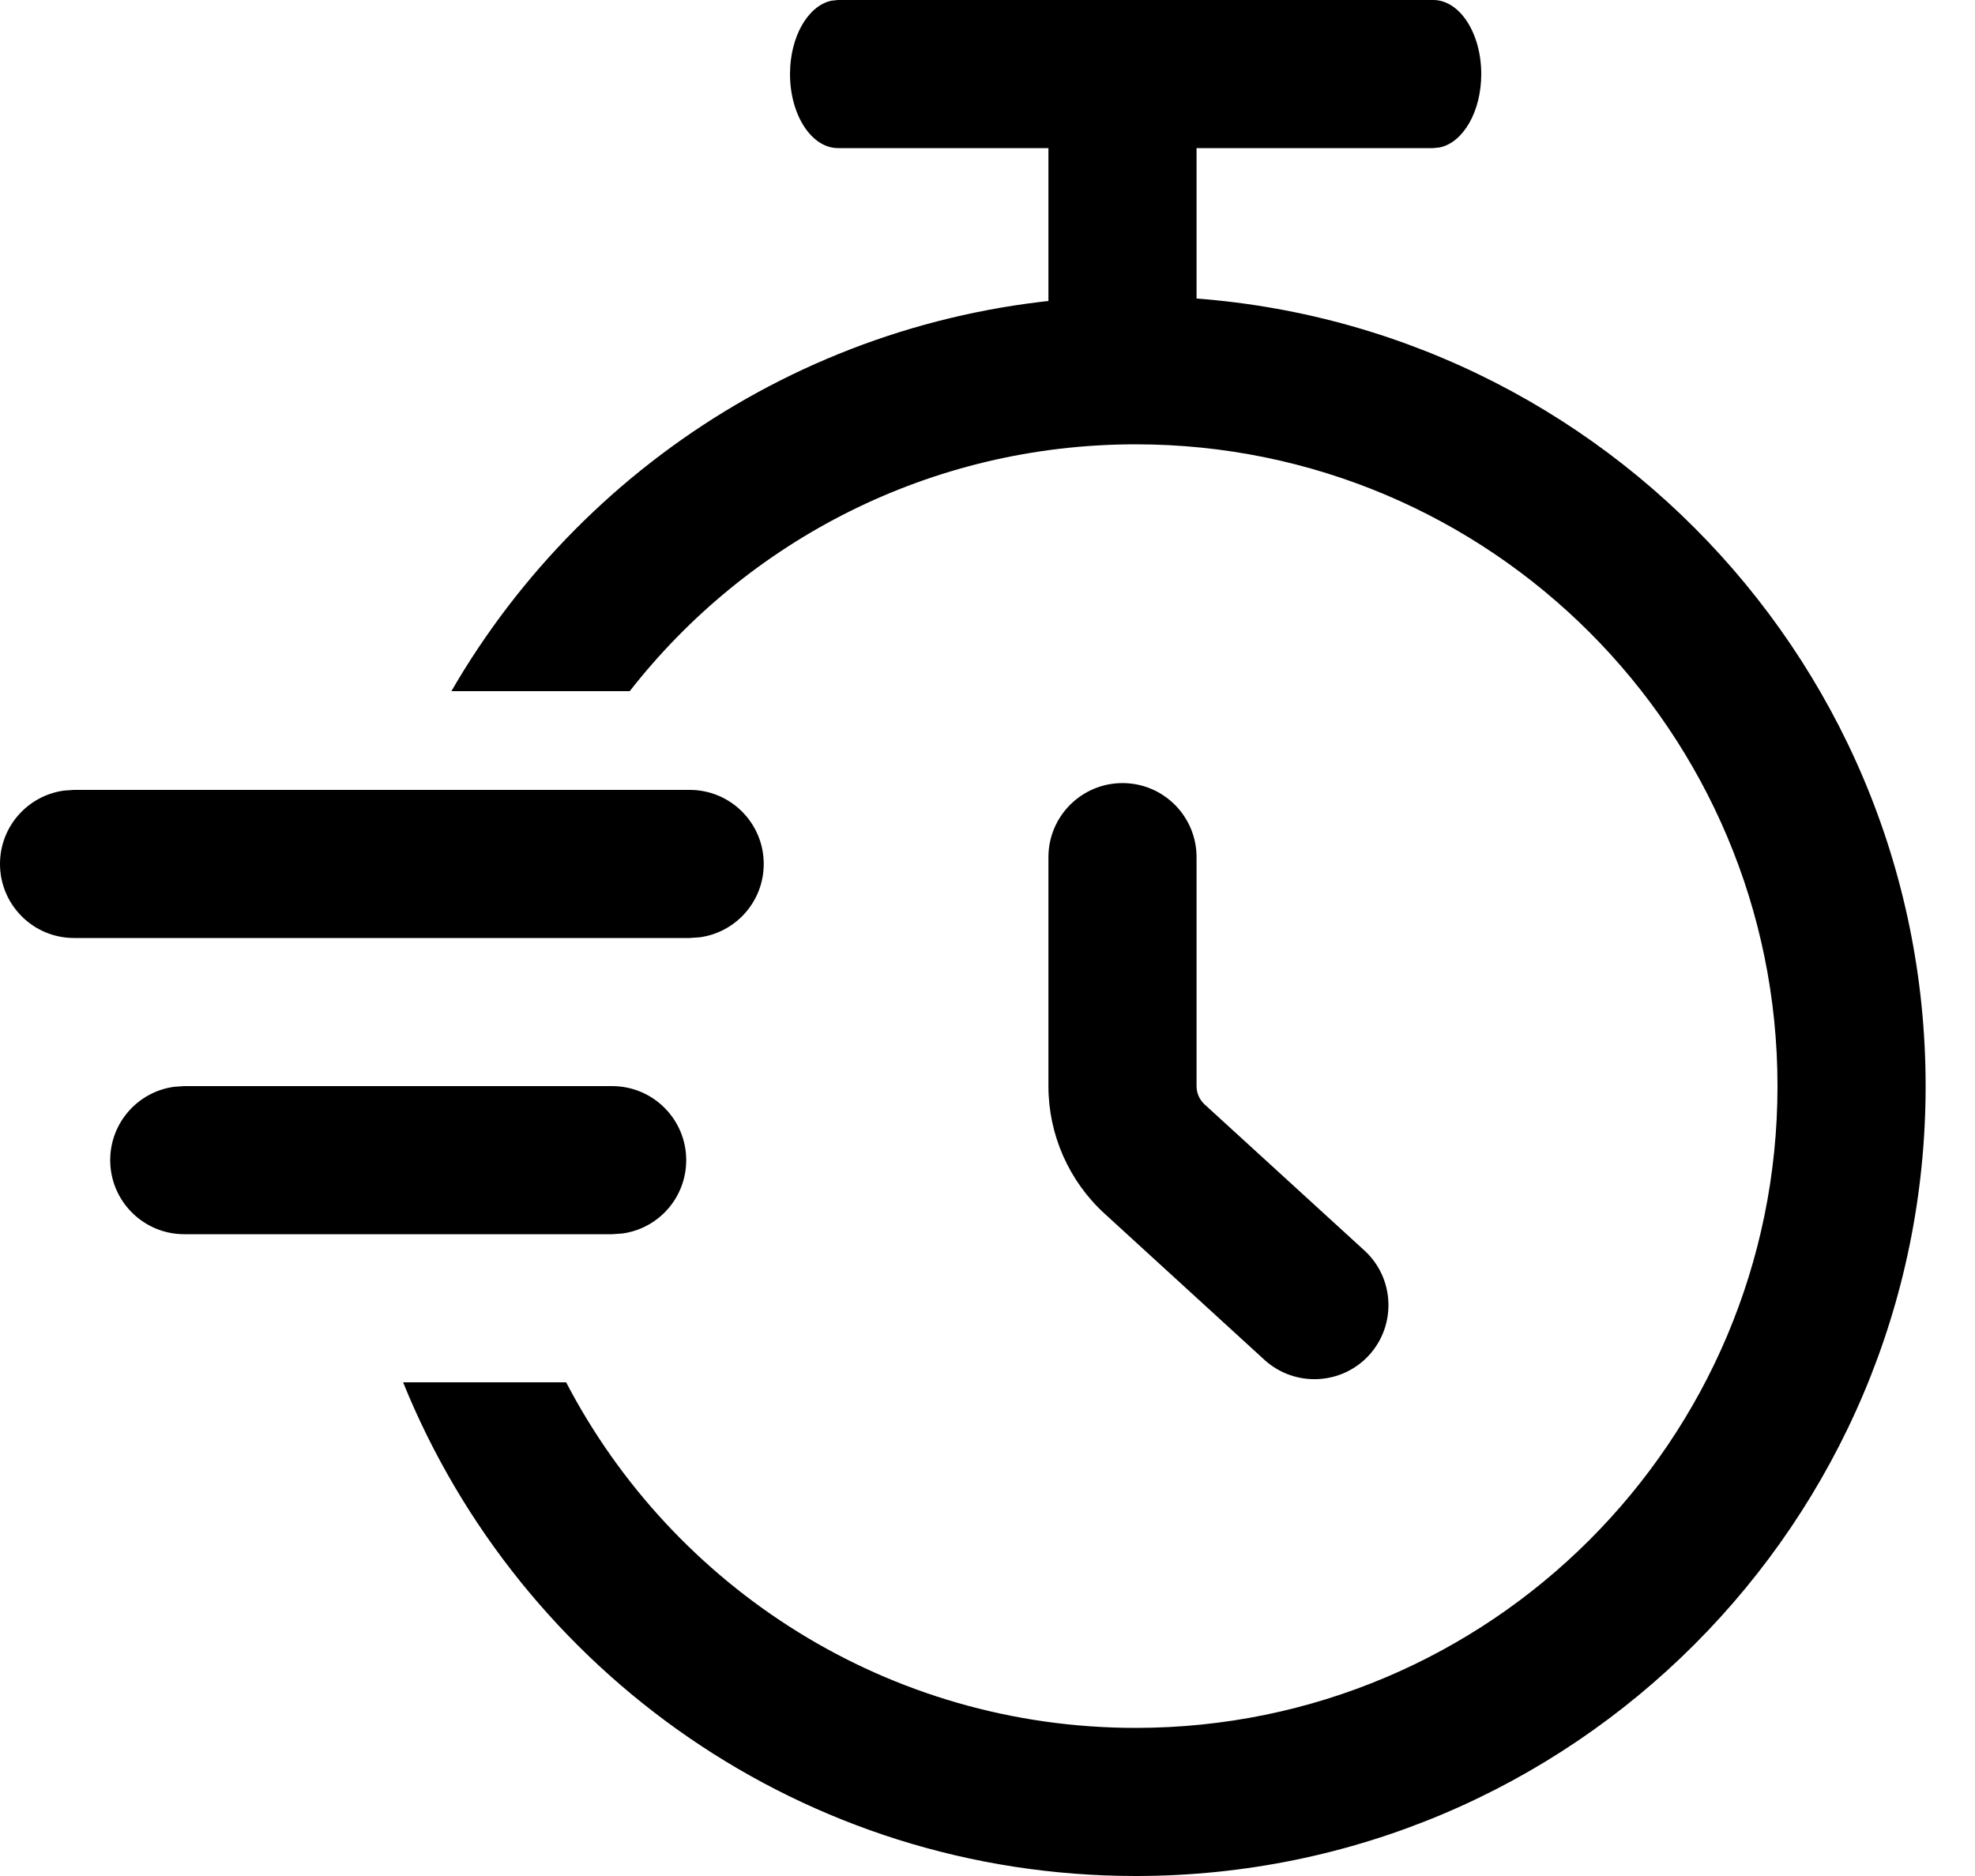 <svg width="20" height="19" viewBox="0 0 20 19" fill="none" xmlns="http://www.w3.org/2000/svg">
<path d="M0.75 9.5C0.336 9.5 -0 9.164 -0 8.75C-0 8.37 0.282 8.057 0.648 8.007L0.75 8L6.984 8C7.399 8 7.734 8.336 7.734 8.75C7.734 9.13 7.452 9.443 7.086 9.493L6.984 9.5H0.75Z" fill="black"/>
<path d="M8.486 1.5C8.218 1.5 8 1.164 8 0.75C8 0.37 8.183 0.057 8.42 0.007L8.486 0L14.514 0C14.782 0 15 0.336 15 0.75C15 1.13 14.817 1.443 14.58 1.493L14.514 1.5L8.486 1.5Z" fill="black"/>
<path d="M1.866 12.5C1.452 12.5 1.116 12.164 1.116 11.75C1.116 11.37 1.398 11.056 1.764 11.007L1.866 11H6.199C6.613 11 6.949 11.336 6.949 11.75C6.949 12.13 6.667 12.444 6.301 12.493L6.199 12.5H1.866Z" fill="black"/>
<path fill-rule="evenodd" clip-rule="evenodd" d="M11.367 0.158C11.781 0.158 12.117 0.494 12.117 0.908V3.518C12.117 3.932 11.781 4.268 11.367 4.268C10.953 4.268 10.617 3.932 10.617 3.518V0.908C10.617 0.494 10.953 0.158 11.367 0.158Z" fill="black"/>
<path fill-rule="evenodd" clip-rule="evenodd" d="M11.367 7.931C11.781 7.931 12.117 8.267 12.117 8.681V11.001C12.117 11.071 12.147 11.138 12.198 11.185L13.817 12.665C14.122 12.944 14.143 13.419 13.864 13.725C13.585 14.03 13.11 14.051 12.804 13.772L11.186 12.292C10.824 11.961 10.617 11.492 10.617 11.001V8.681C10.617 8.267 10.953 7.931 11.367 7.931Z" fill="black"/>
<path fill-rule="evenodd" clip-rule="evenodd" d="M11.501 3C15.919 3 19.5 6.582 19.5 11C19.5 15.418 15.919 19 11.501 19C8.143 19 5.269 16.932 4.082 14H5.733C6.817 16.08 8.993 17.5 11.501 17.5C15.09 17.5 18 14.59 18 11C18 7.41 15.09 4.5 11.501 4.5C9.419 4.5 7.566 5.478 6.377 7H4.571C5.954 4.609 8.539 3 11.501 3Z" fill="black"/>
</svg>
